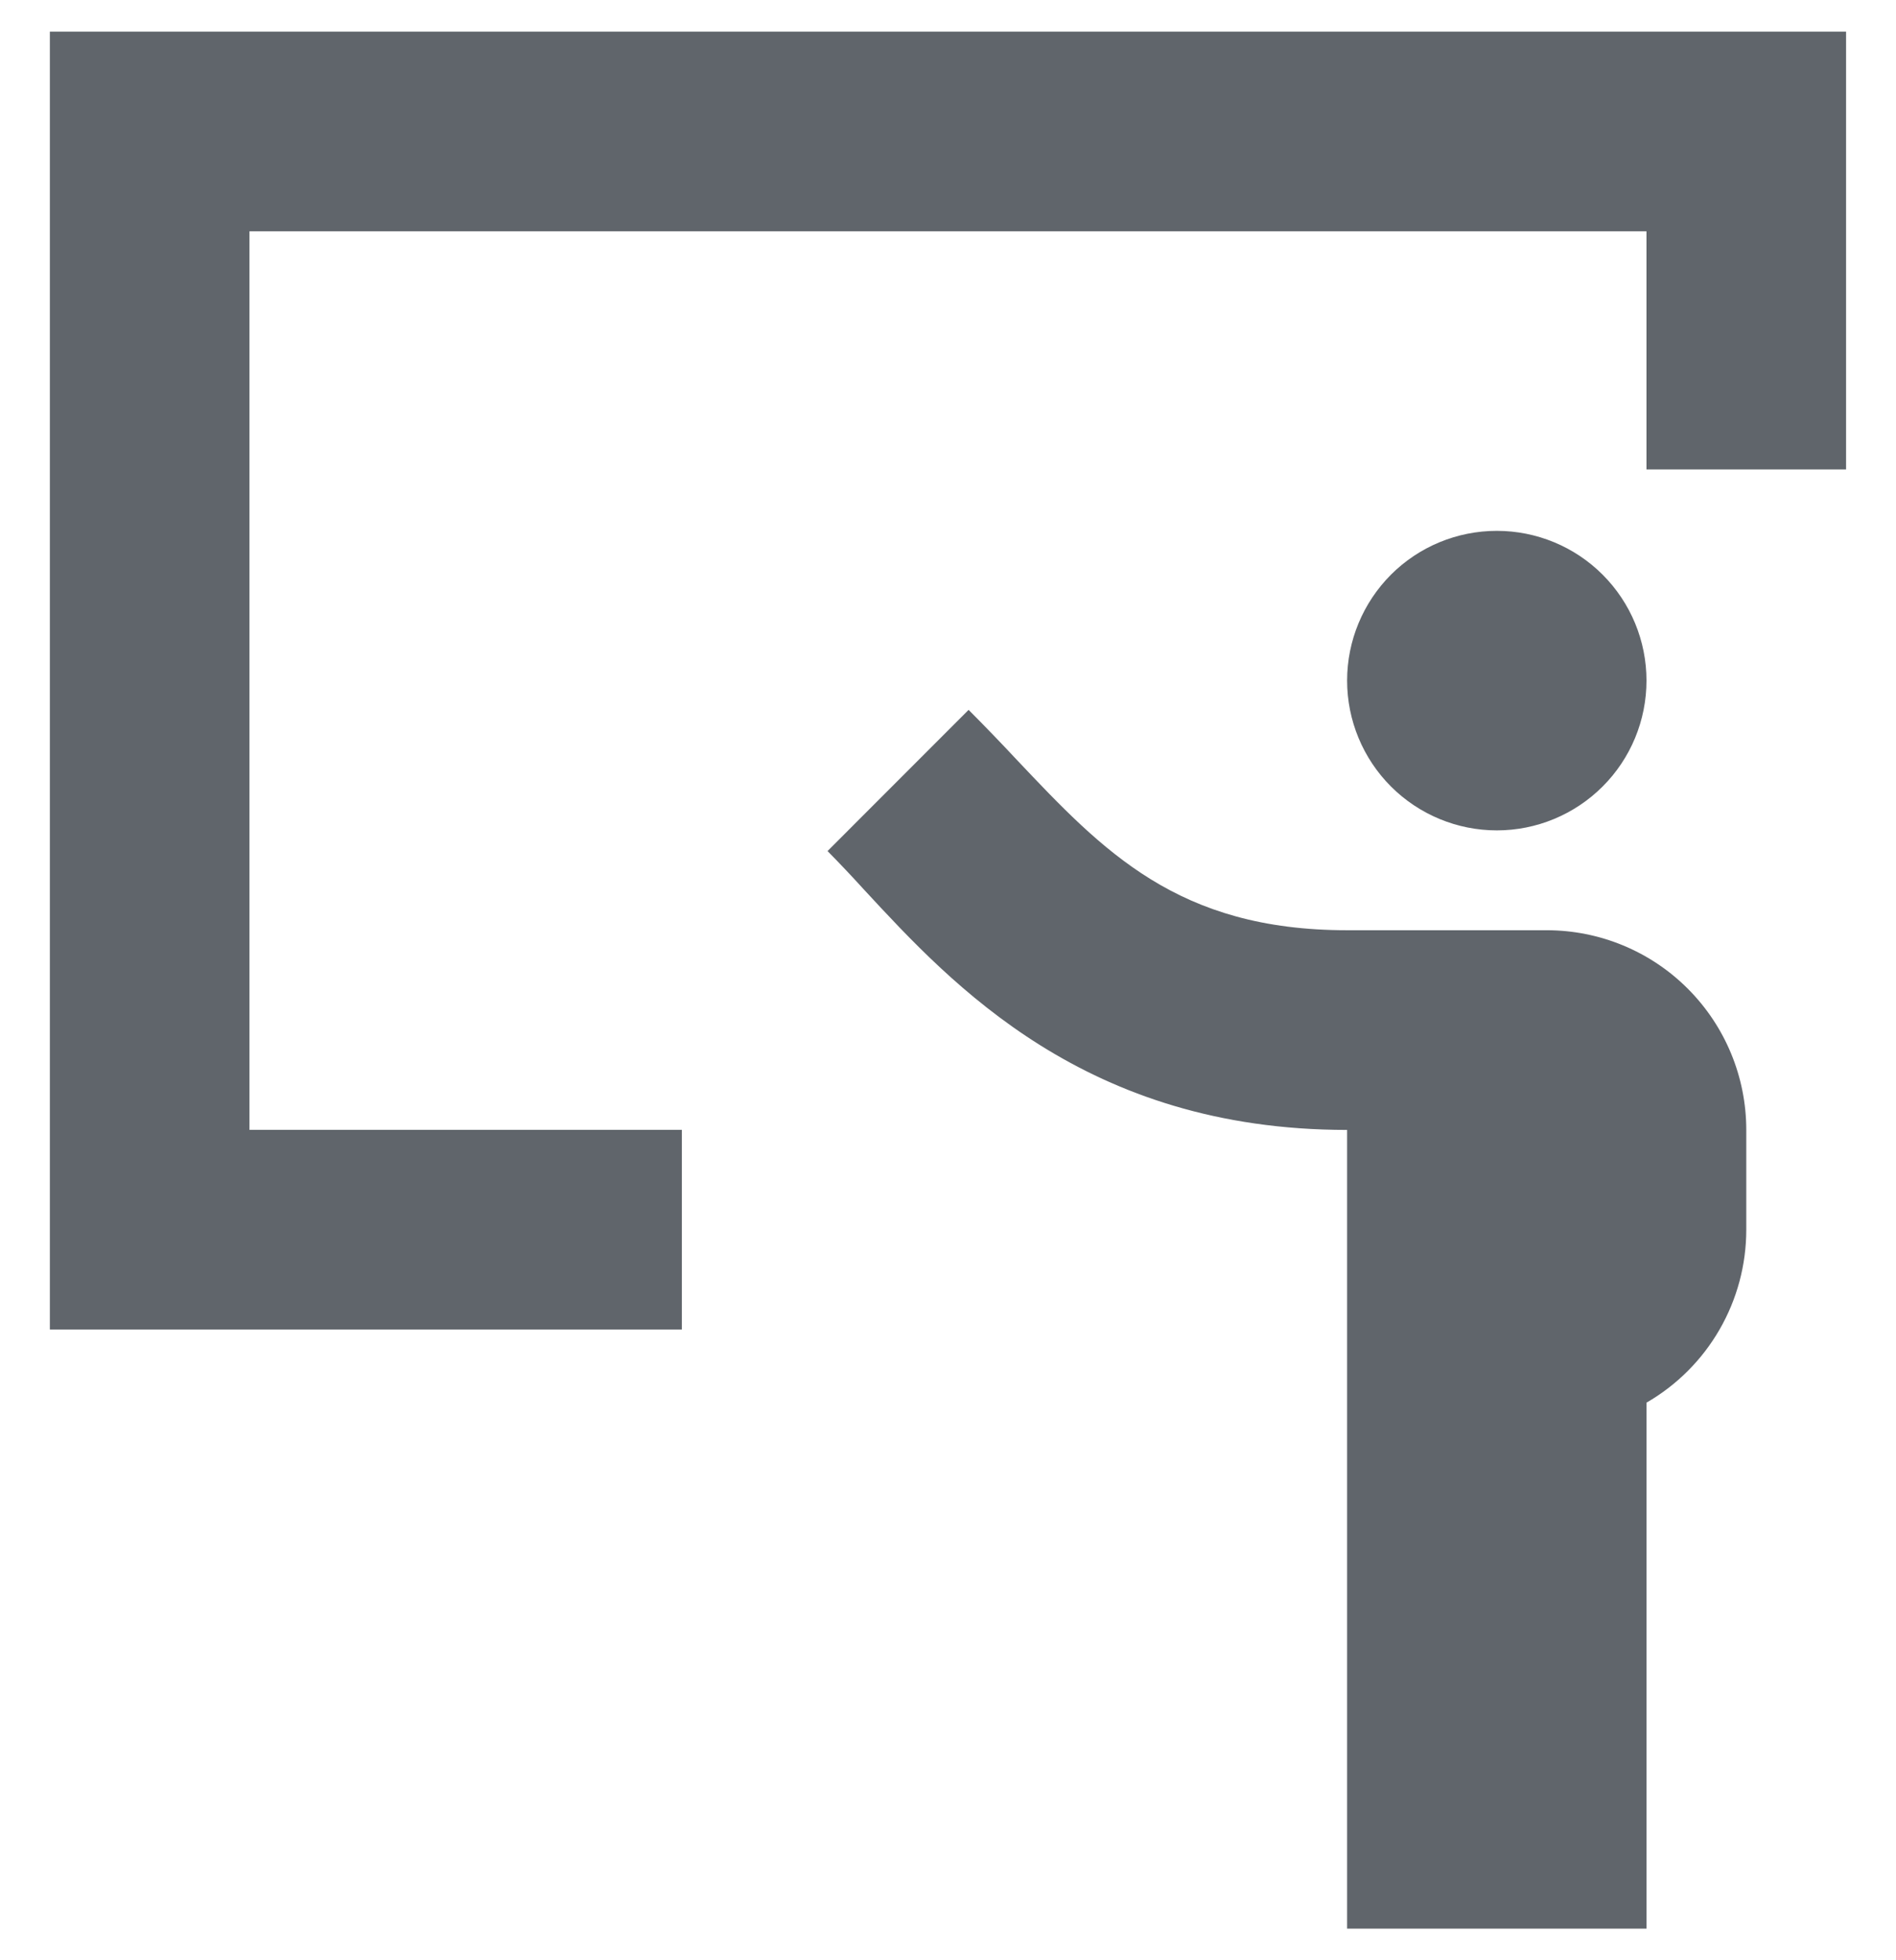 <svg width="30" height="31" viewBox="0 0 30 31" fill="none" xmlns="http://www.w3.org/2000/svg">
<path d="M0.789 0.5H29.21V7.424H26.052V3.658H3.947V17.868H10.789V21.026H0.789V0.5Z" fill="#60656B"/>
<path d="M16.079 12.006C17.459 13.466 18.636 14.711 21.315 14.711H24.473C25.311 14.711 26.114 15.043 26.706 15.636C27.298 16.228 27.631 17.031 27.631 17.869V19.447C27.631 20.002 27.485 20.546 27.208 21.026C26.931 21.506 26.532 21.905 26.052 22.182V30.5H21.315V17.869C17.183 17.869 15.069 15.579 13.673 14.071C13.484 13.863 13.291 13.659 13.094 13.459L15.326 11.226C15.588 11.489 15.839 11.749 16.079 12.006ZM26.052 10.763C26.052 11.391 25.803 11.994 25.358 12.438C24.914 12.882 24.312 13.132 23.684 13.132C23.056 13.132 22.453 12.882 22.009 12.438C21.565 11.994 21.315 11.391 21.315 10.763C21.315 10.135 21.565 9.533 22.009 9.088C22.453 8.644 23.056 8.395 23.684 8.395C24.312 8.395 24.914 8.644 25.358 9.088C25.803 9.533 26.052 10.135 26.052 10.763Z" fill="#60656B"/>
</svg>
